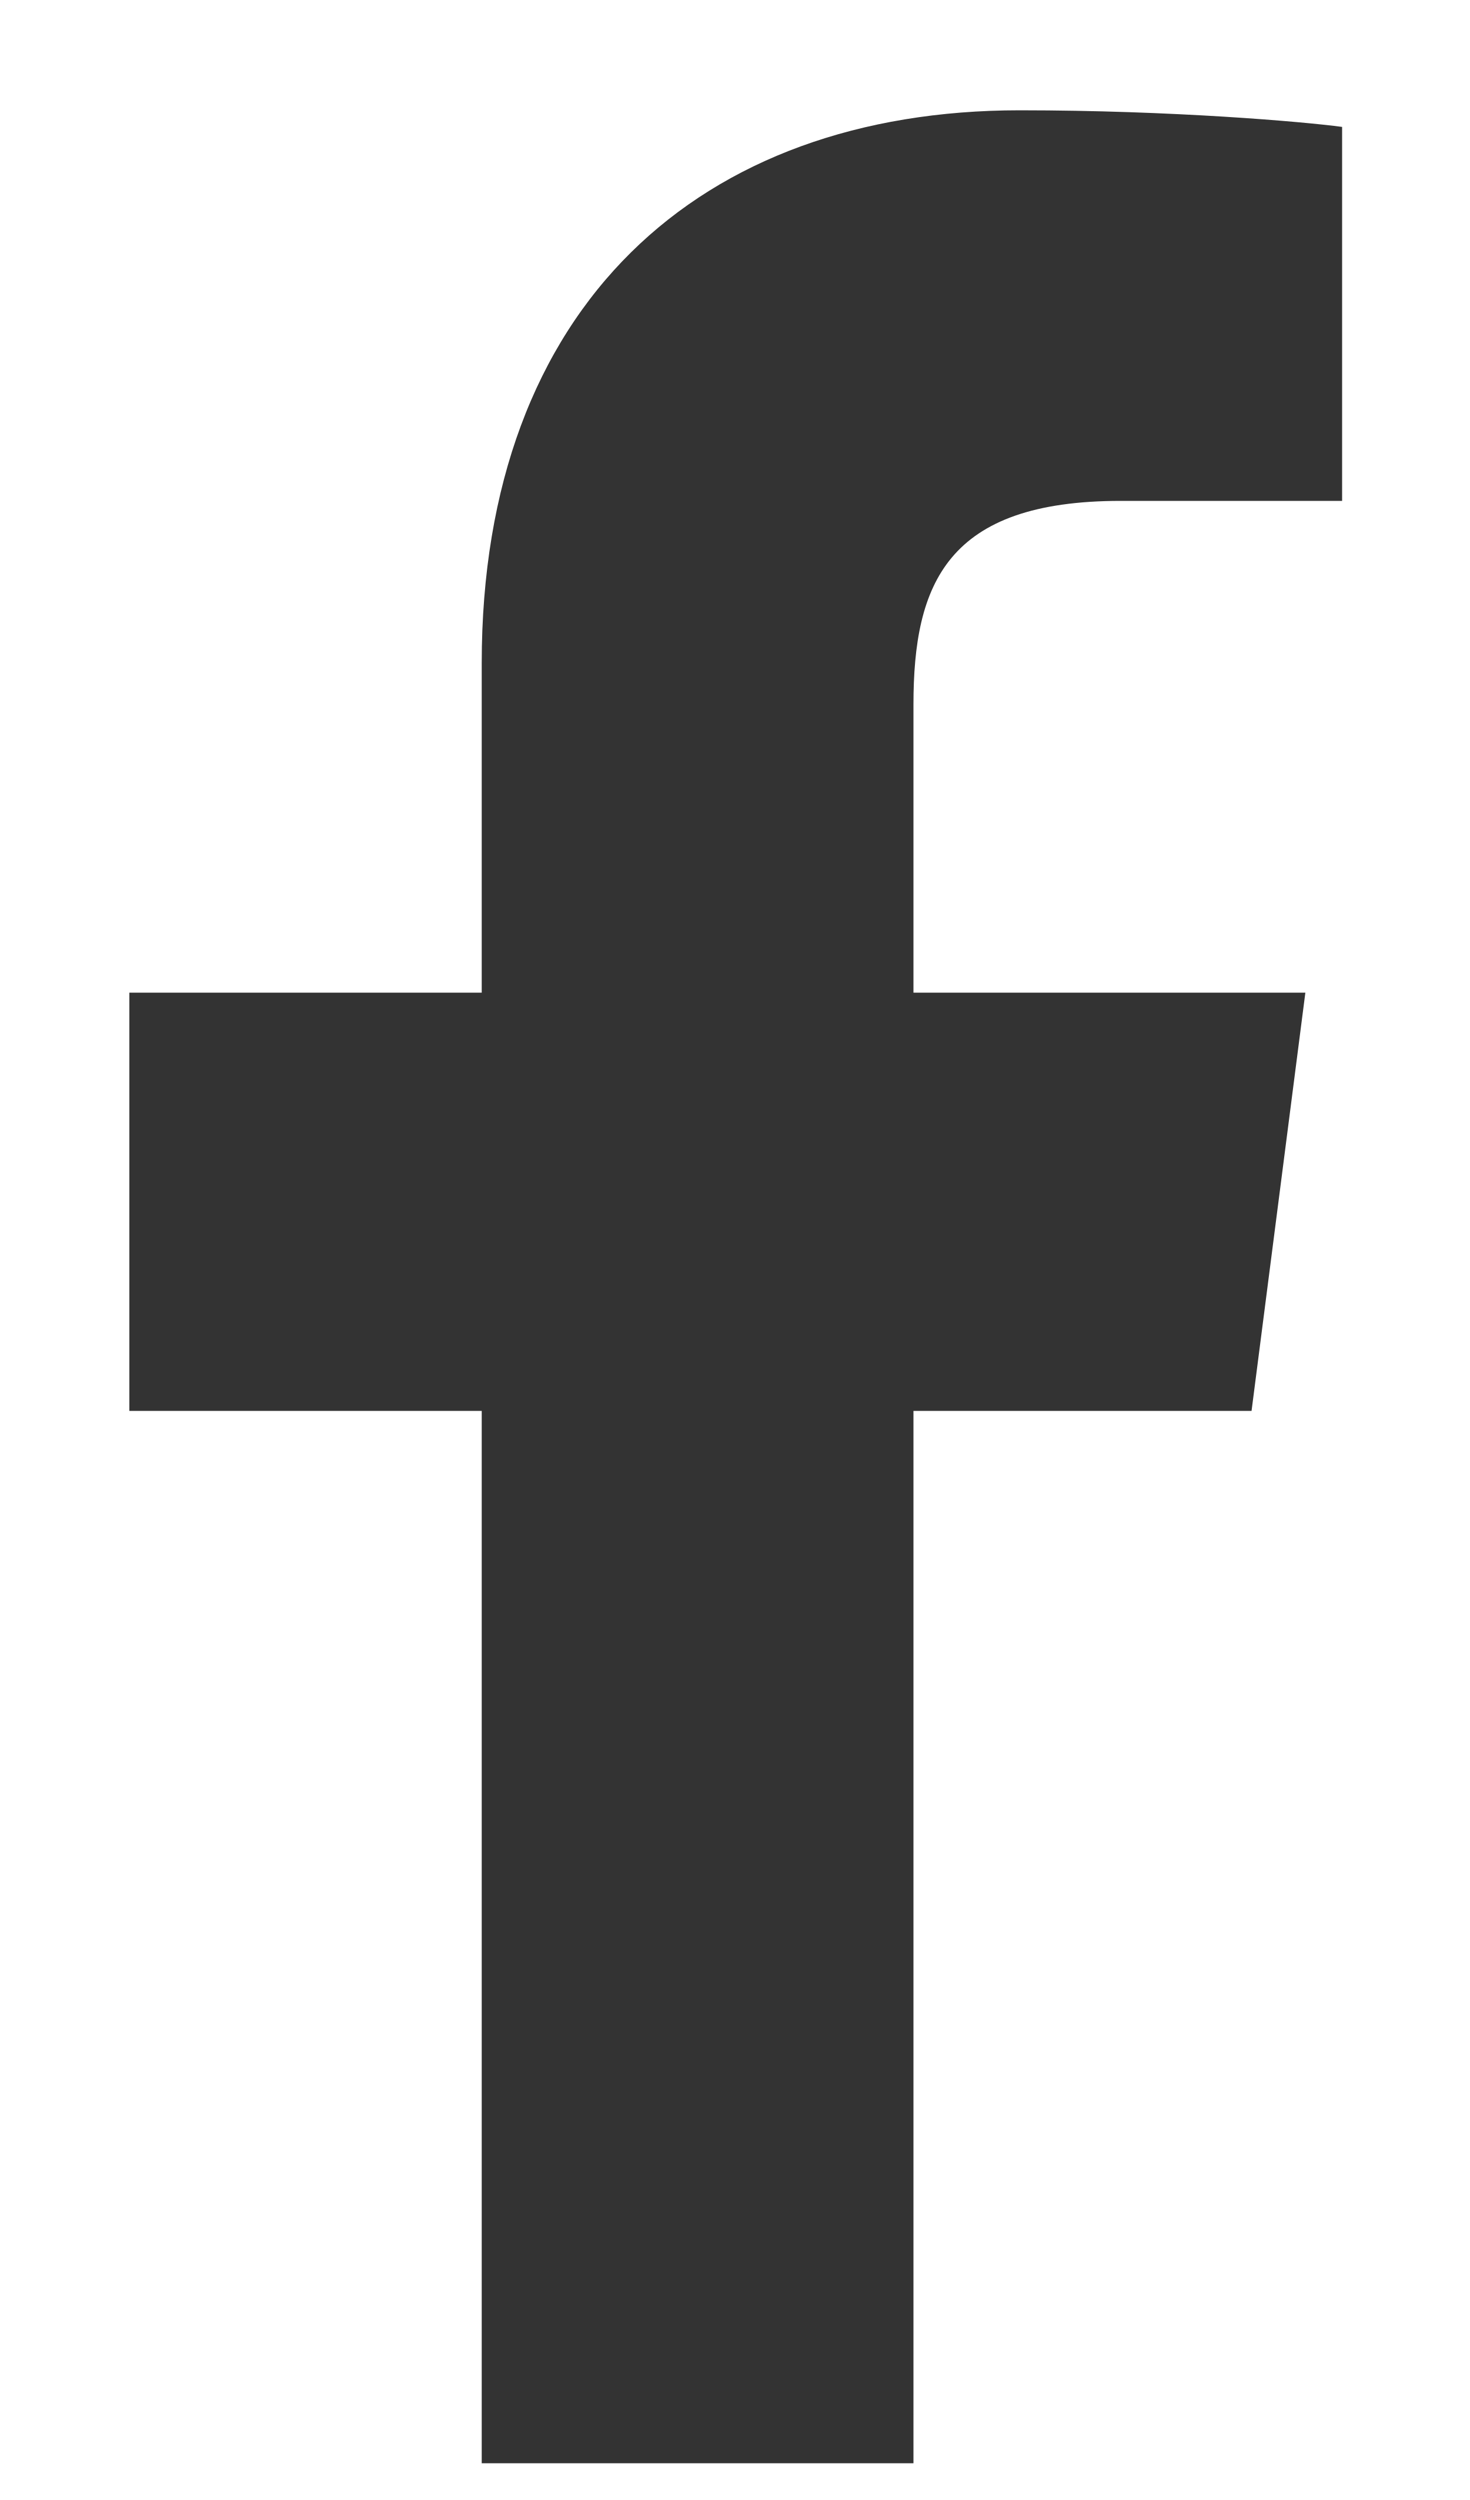 <svg width="10" height="17" viewBox="0 0 10 17" fill="none" xmlns="http://www.w3.org/2000/svg">
<g id="SVG" clip-path="url(#clip0_10_1242)">
<g id="facebook-f1_layer">
<path id="Vector" d="M3.277 16.75V9.594H0.88V6.75H3.277V4.509C3.277 2.075 4.764 0.75 6.936 0.75C7.977 0.75 8.871 0.828 9.13 0.863V3.406H7.624C6.442 3.406 6.214 3.969 6.214 4.791V6.75H8.88L8.514 9.594H6.214V16.75" fill="#333333"/>
</g>
</g>
<defs>
<clipPath id="clip0_10_1242">
<rect width="8.25" height="16" fill="white" transform="translate(0.88 0.75)"/>
</clipPath>
</defs>
</svg>
